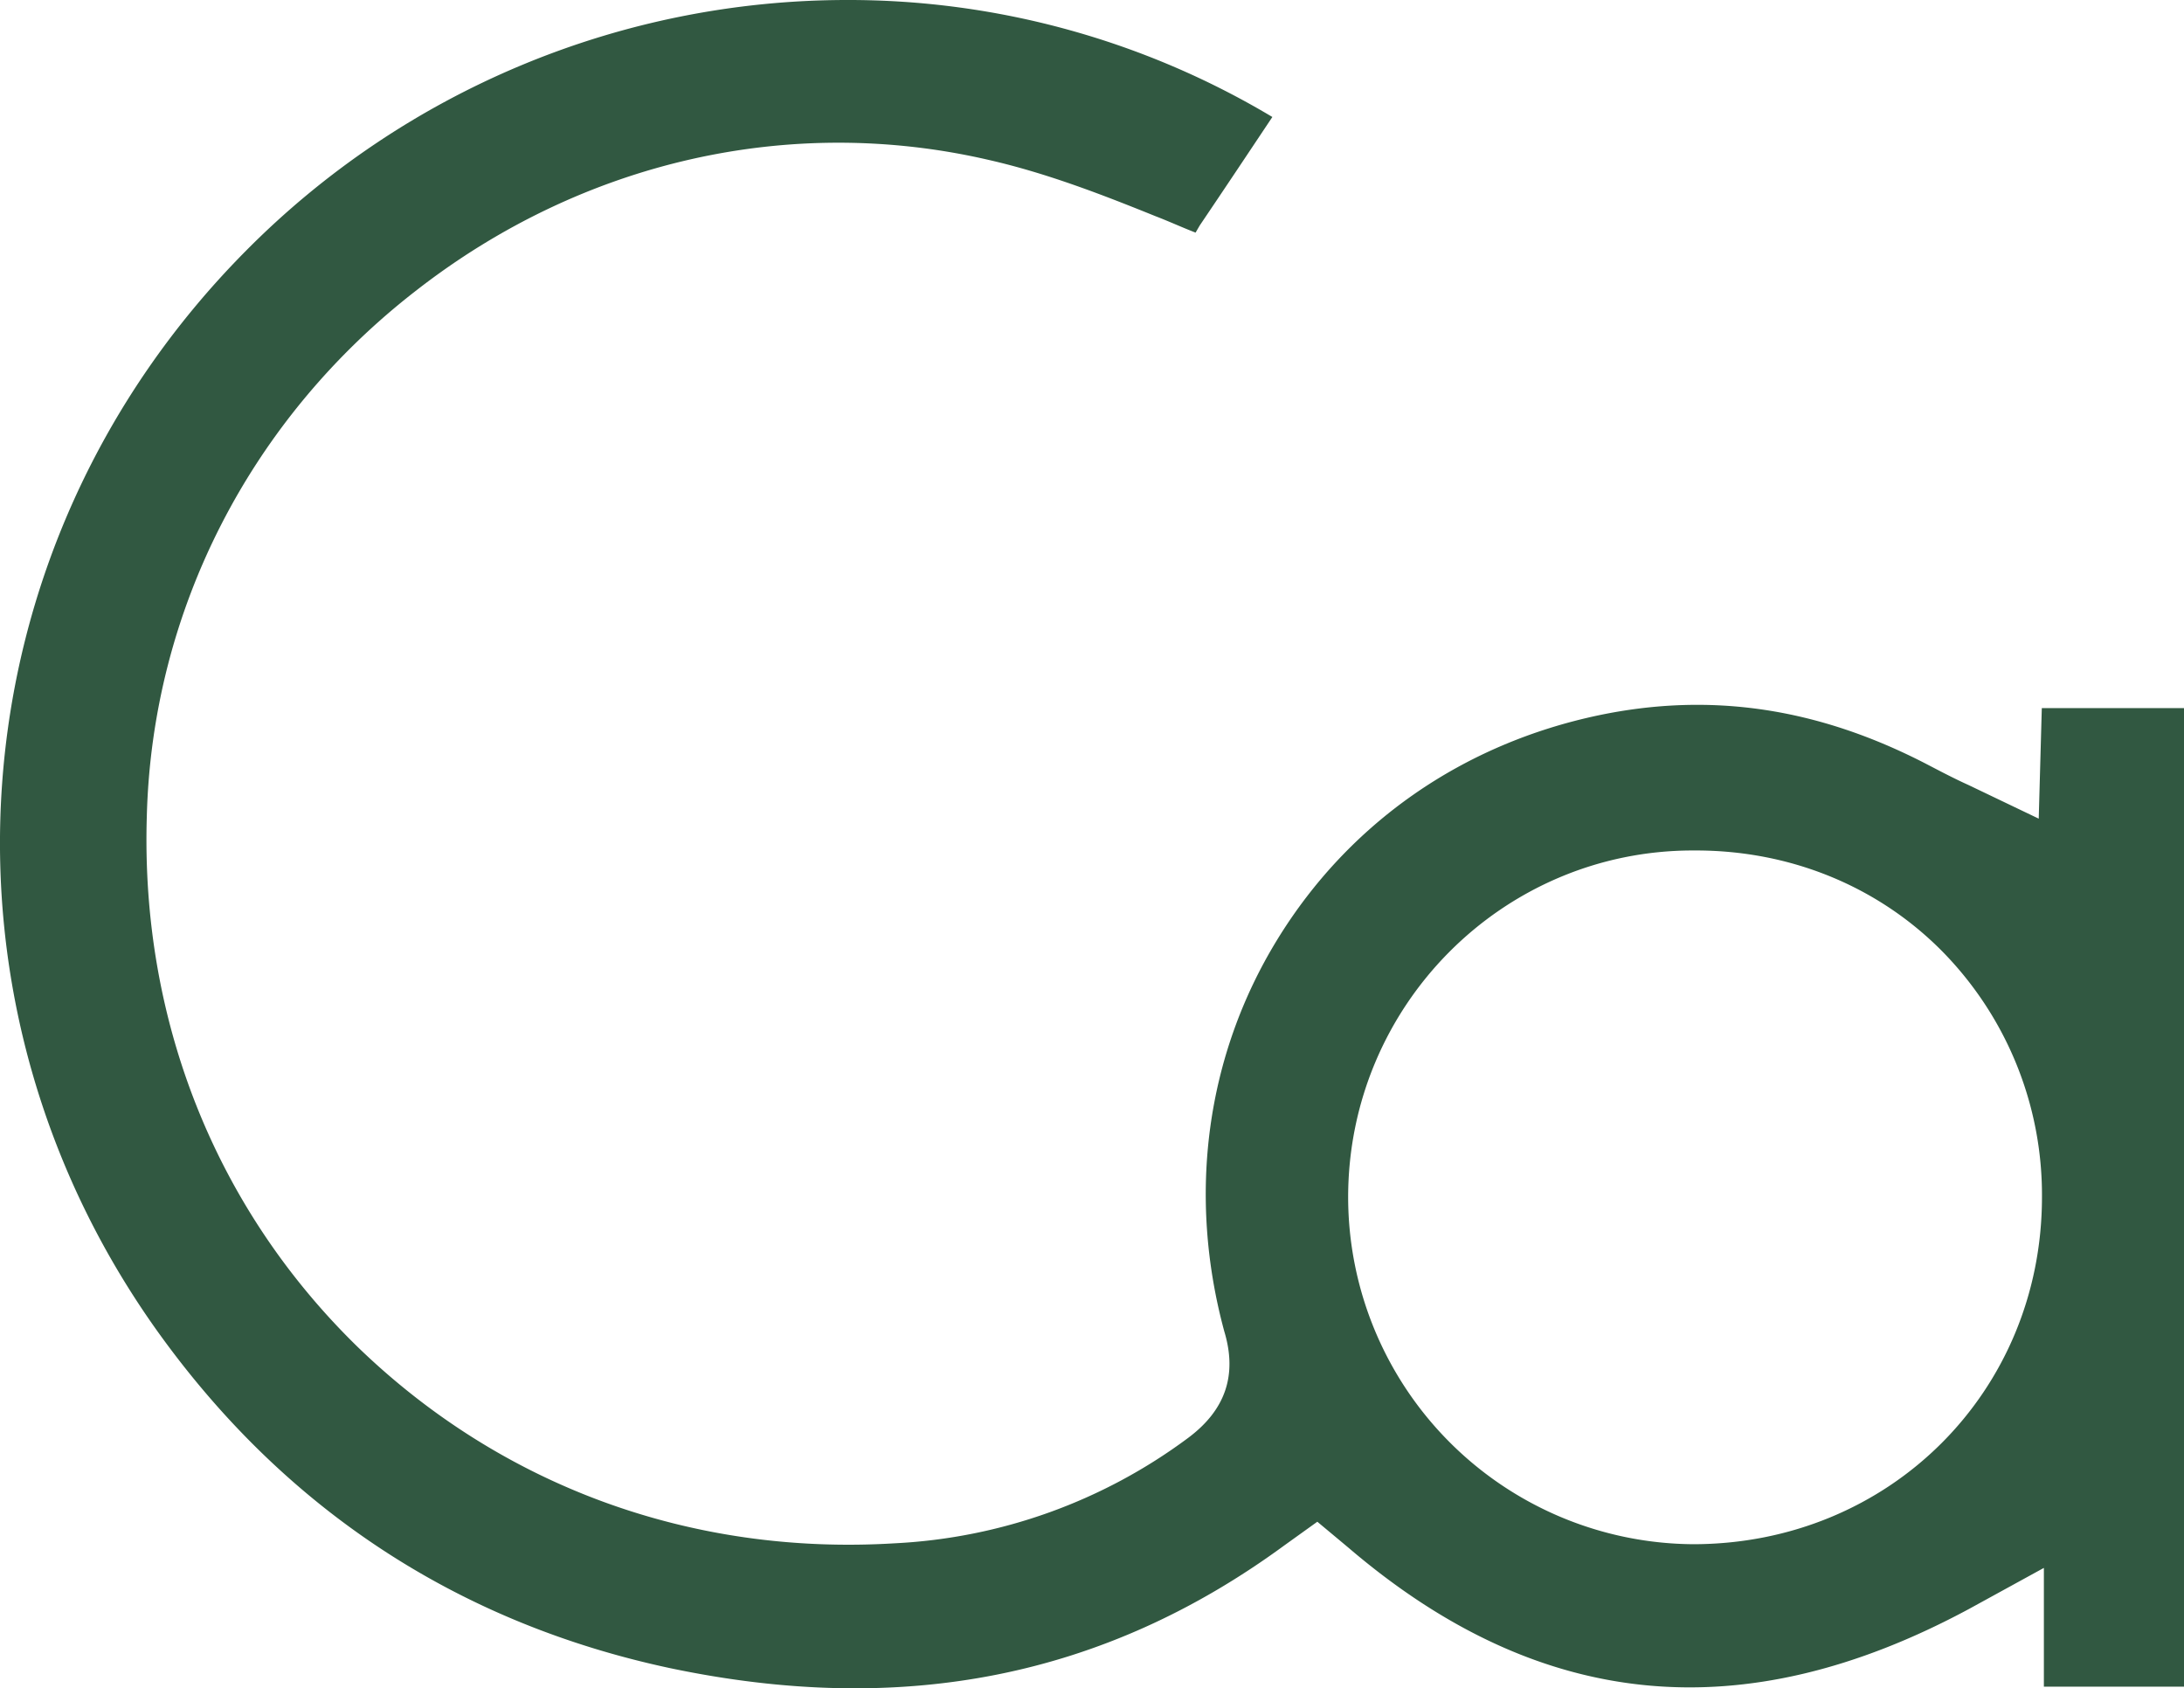 <svg xmlns="http://www.w3.org/2000/svg" viewBox="0 0 526.5 406.95"><defs><style>.cls-1{fill:#315841;}</style></defs><g id="Layer_2" data-name="Layer 2"><g id="Layer_1-2" data-name="Layer 1"><path class="cls-1" d="M492.22,170.69l-.74,26.64-17-8.14c-2.22-1-4.2-2-6.17-3L464.1,184c-25.9-13.32-51.56-17.26-78.69-11.59-32.81,6.91-60.19,25.9-77.45,54s-21.71,61.67-12.83,94.47c3.21,10.61.25,19-8.63,25.66A129.22,129.22,0,0,1,215.7,372c-49.09,3-94.72-13.81-129.25-47.11-34.29-33.3-52.54-78.69-51.06-128,1.23-49.58,24.91-95.95,65.12-127,40-31.08,90-42.43,137.89-31.33,14.06,3.21,27.38,8.39,40.2,13.57,3.21,1.23,6.42,2.71,9.62,3.94l1-1.72c5.67-8.39,11.59-17.27,17.51-26.15A199.17,199.17,0,0,0,204.11,0,204,204,0,0,0,59.31,60.43c-71.28,71.78-79.18,182.78-19,263.69,30.59,41.2,71.54,67.34,121.12,77.95,56.24,11.84,104.83,2.22,148.24-29.6l7.9-5.67L325,373c46.12,39.47,95.21,44.16,149.72,14.8l18-9.87v28.62H526.5V170.69ZM408.1,372.22A83.74,83.74,0,0,1,325,288.6C325,242.47,362.22,205,408.1,205h.74c22.45,0,43.42,8.39,59,23.93a83.73,83.73,0,0,1,24.42,59.69C492.22,335.47,455.46,372.22,408.1,372.22Z"/></g></g></svg>